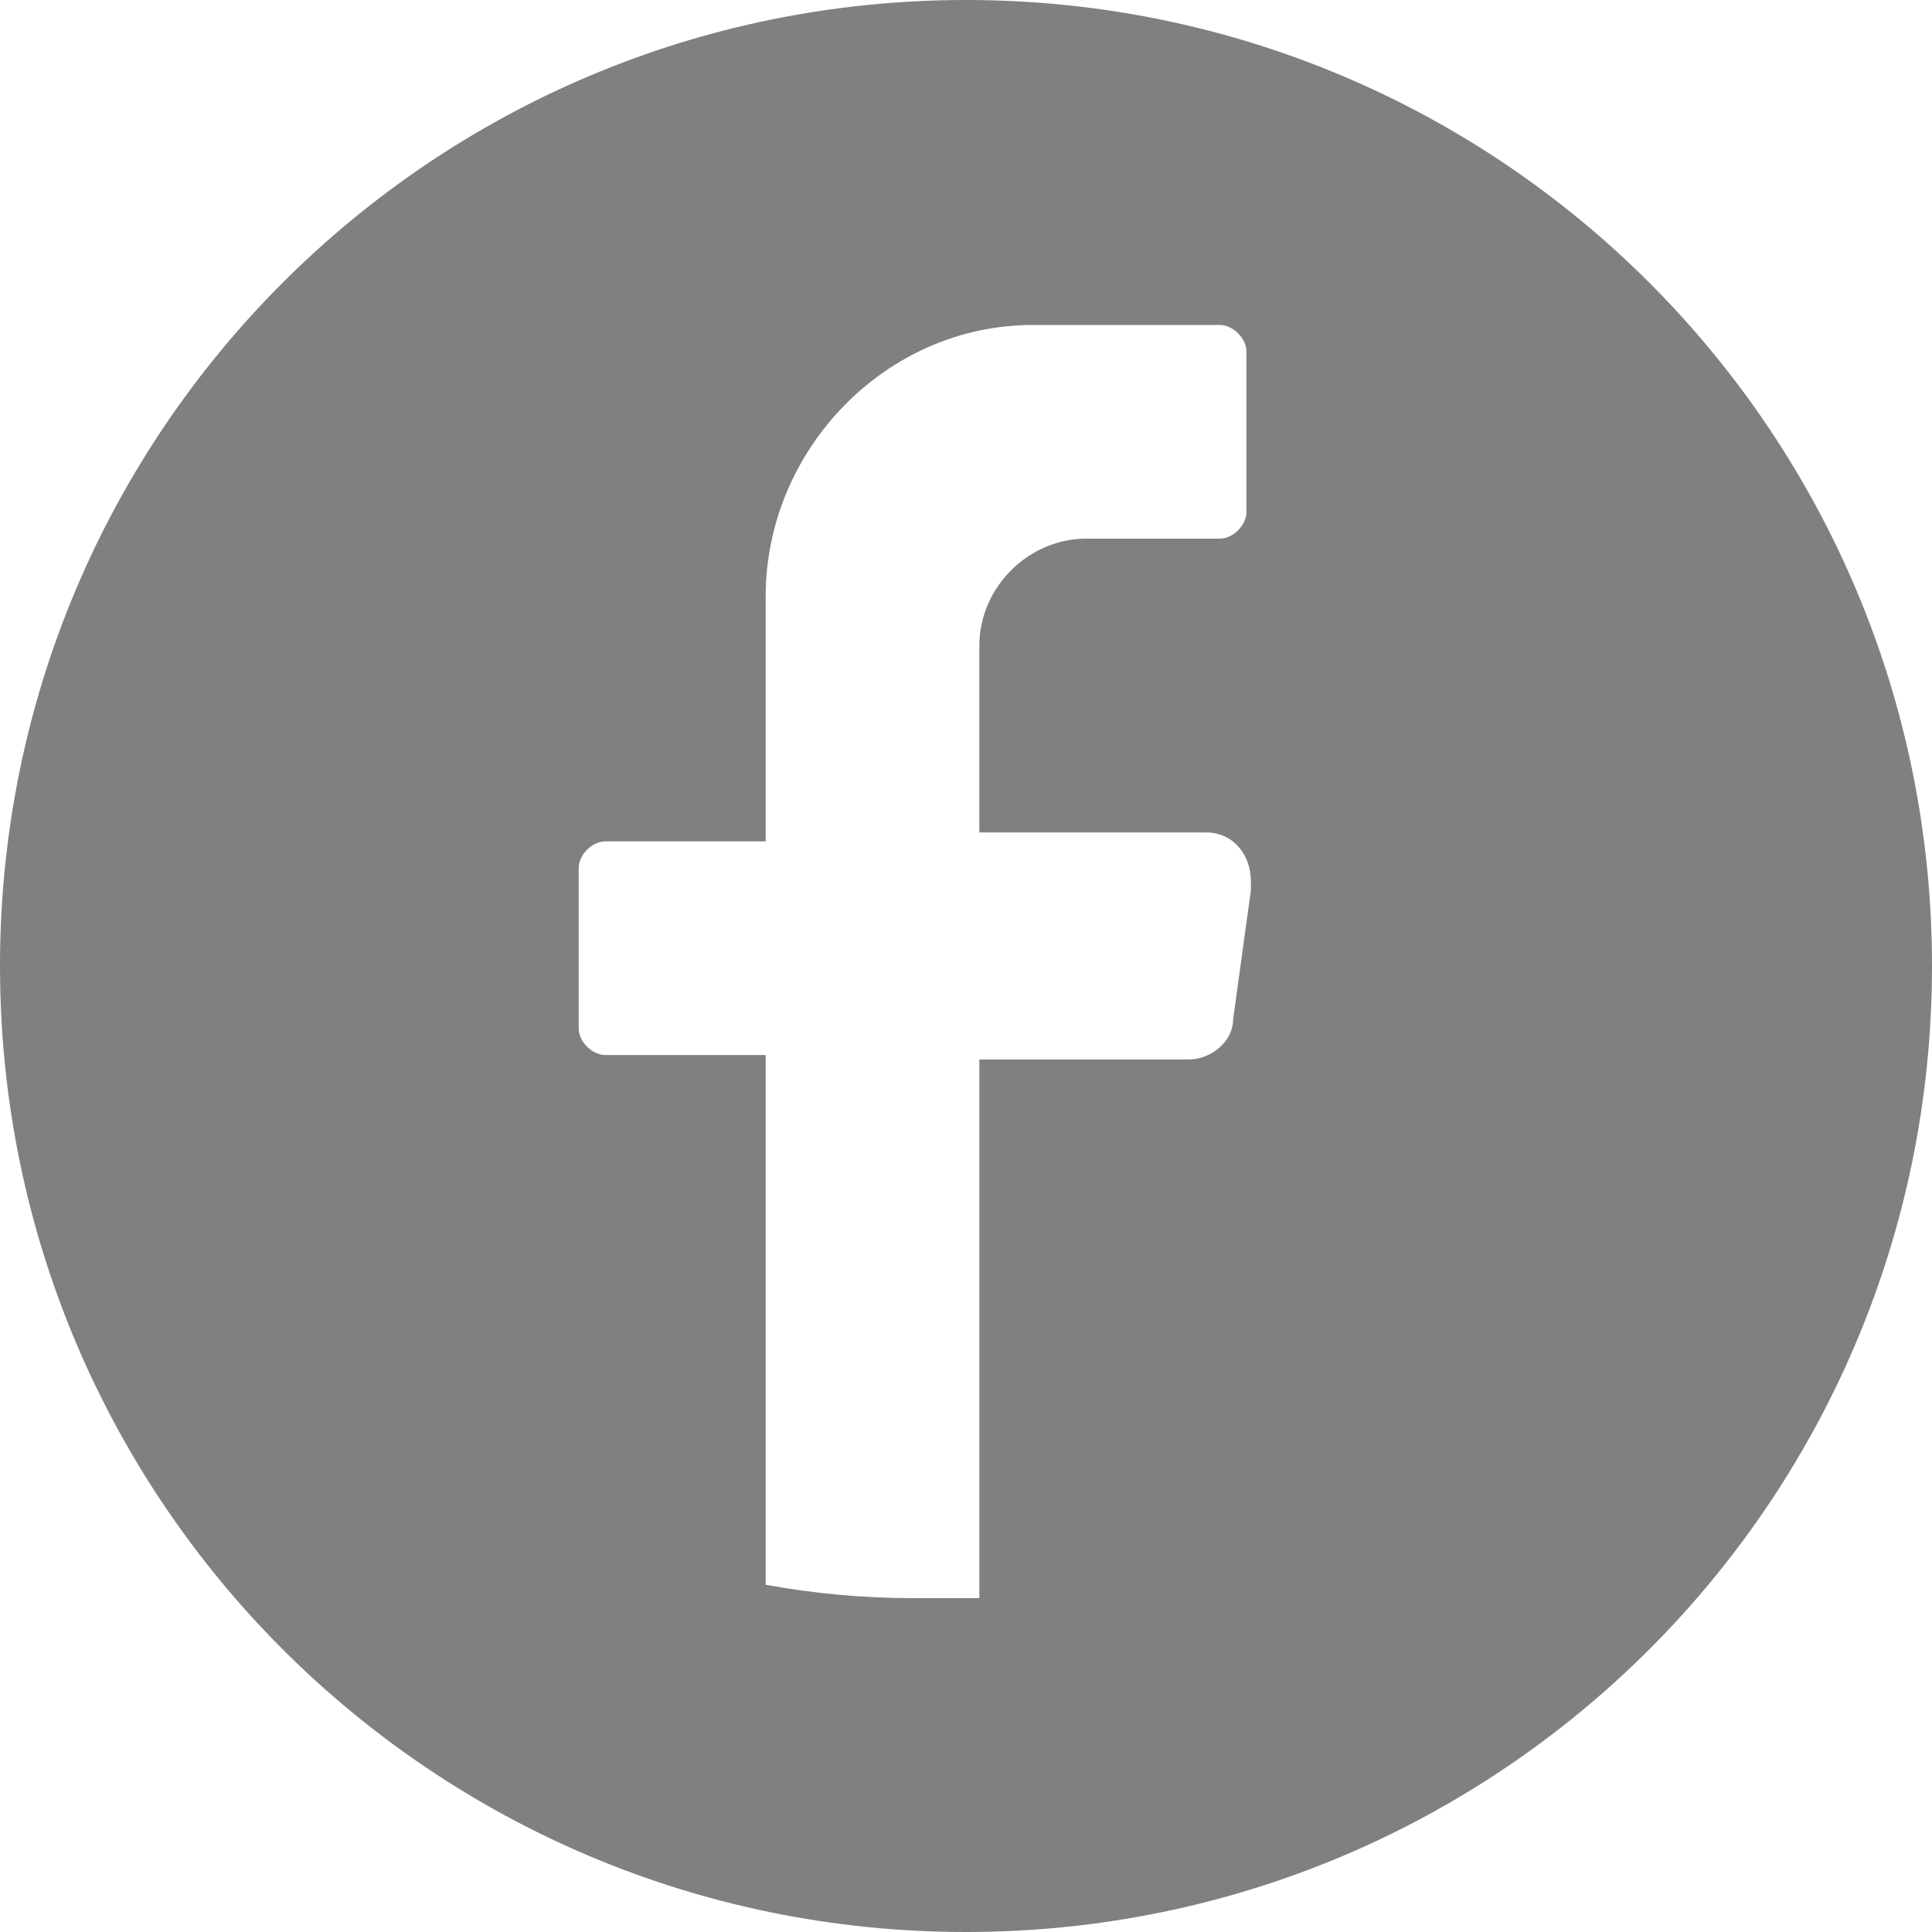 <?xml version="1.0" encoding="UTF-8"?>
<svg id="objects" xmlns="http://www.w3.org/2000/svg" width="43.4" height="43.4" version="1.1" viewBox="0 0 43.4 43.4">
  <!-- Generator: Adobe Illustrator 29.3.0, SVG Export Plug-In . SVG Version: 2.1.0 Build 146)  -->
  <path d="M21.7,0h0C9.7,0,0,9.7,0,21.7h0c0,12,9.7,21.7,21.7,21.7h0c12,0,21.7-9.7,21.7-21.7h0C43.4,9.7,33.7,0,21.7,0ZM28.1,20l-.4,2.9c0,.5-.5.9-1,.9h-4.7v12.1c-.5,0-1,0-1.5,0-1.1,0-2.2-.1-3.3-.3v-11.9h-3.6c-.3,0-.6-.3-.6-.6v-3.6c0-.3.3-.6.6-.6h3.6v-5.5c0-3.3,2.7-6.1,6-6.1h4.2c.3,0,.6.3.6.6v3.6c0,.3-.3.6-.6.6h-3c-1.3,0-2.4,1.1-2.4,2.4v4.2h5.1c.6,0,1,.5,1,1.1Z" style="fill: gray;"/>
</svg>